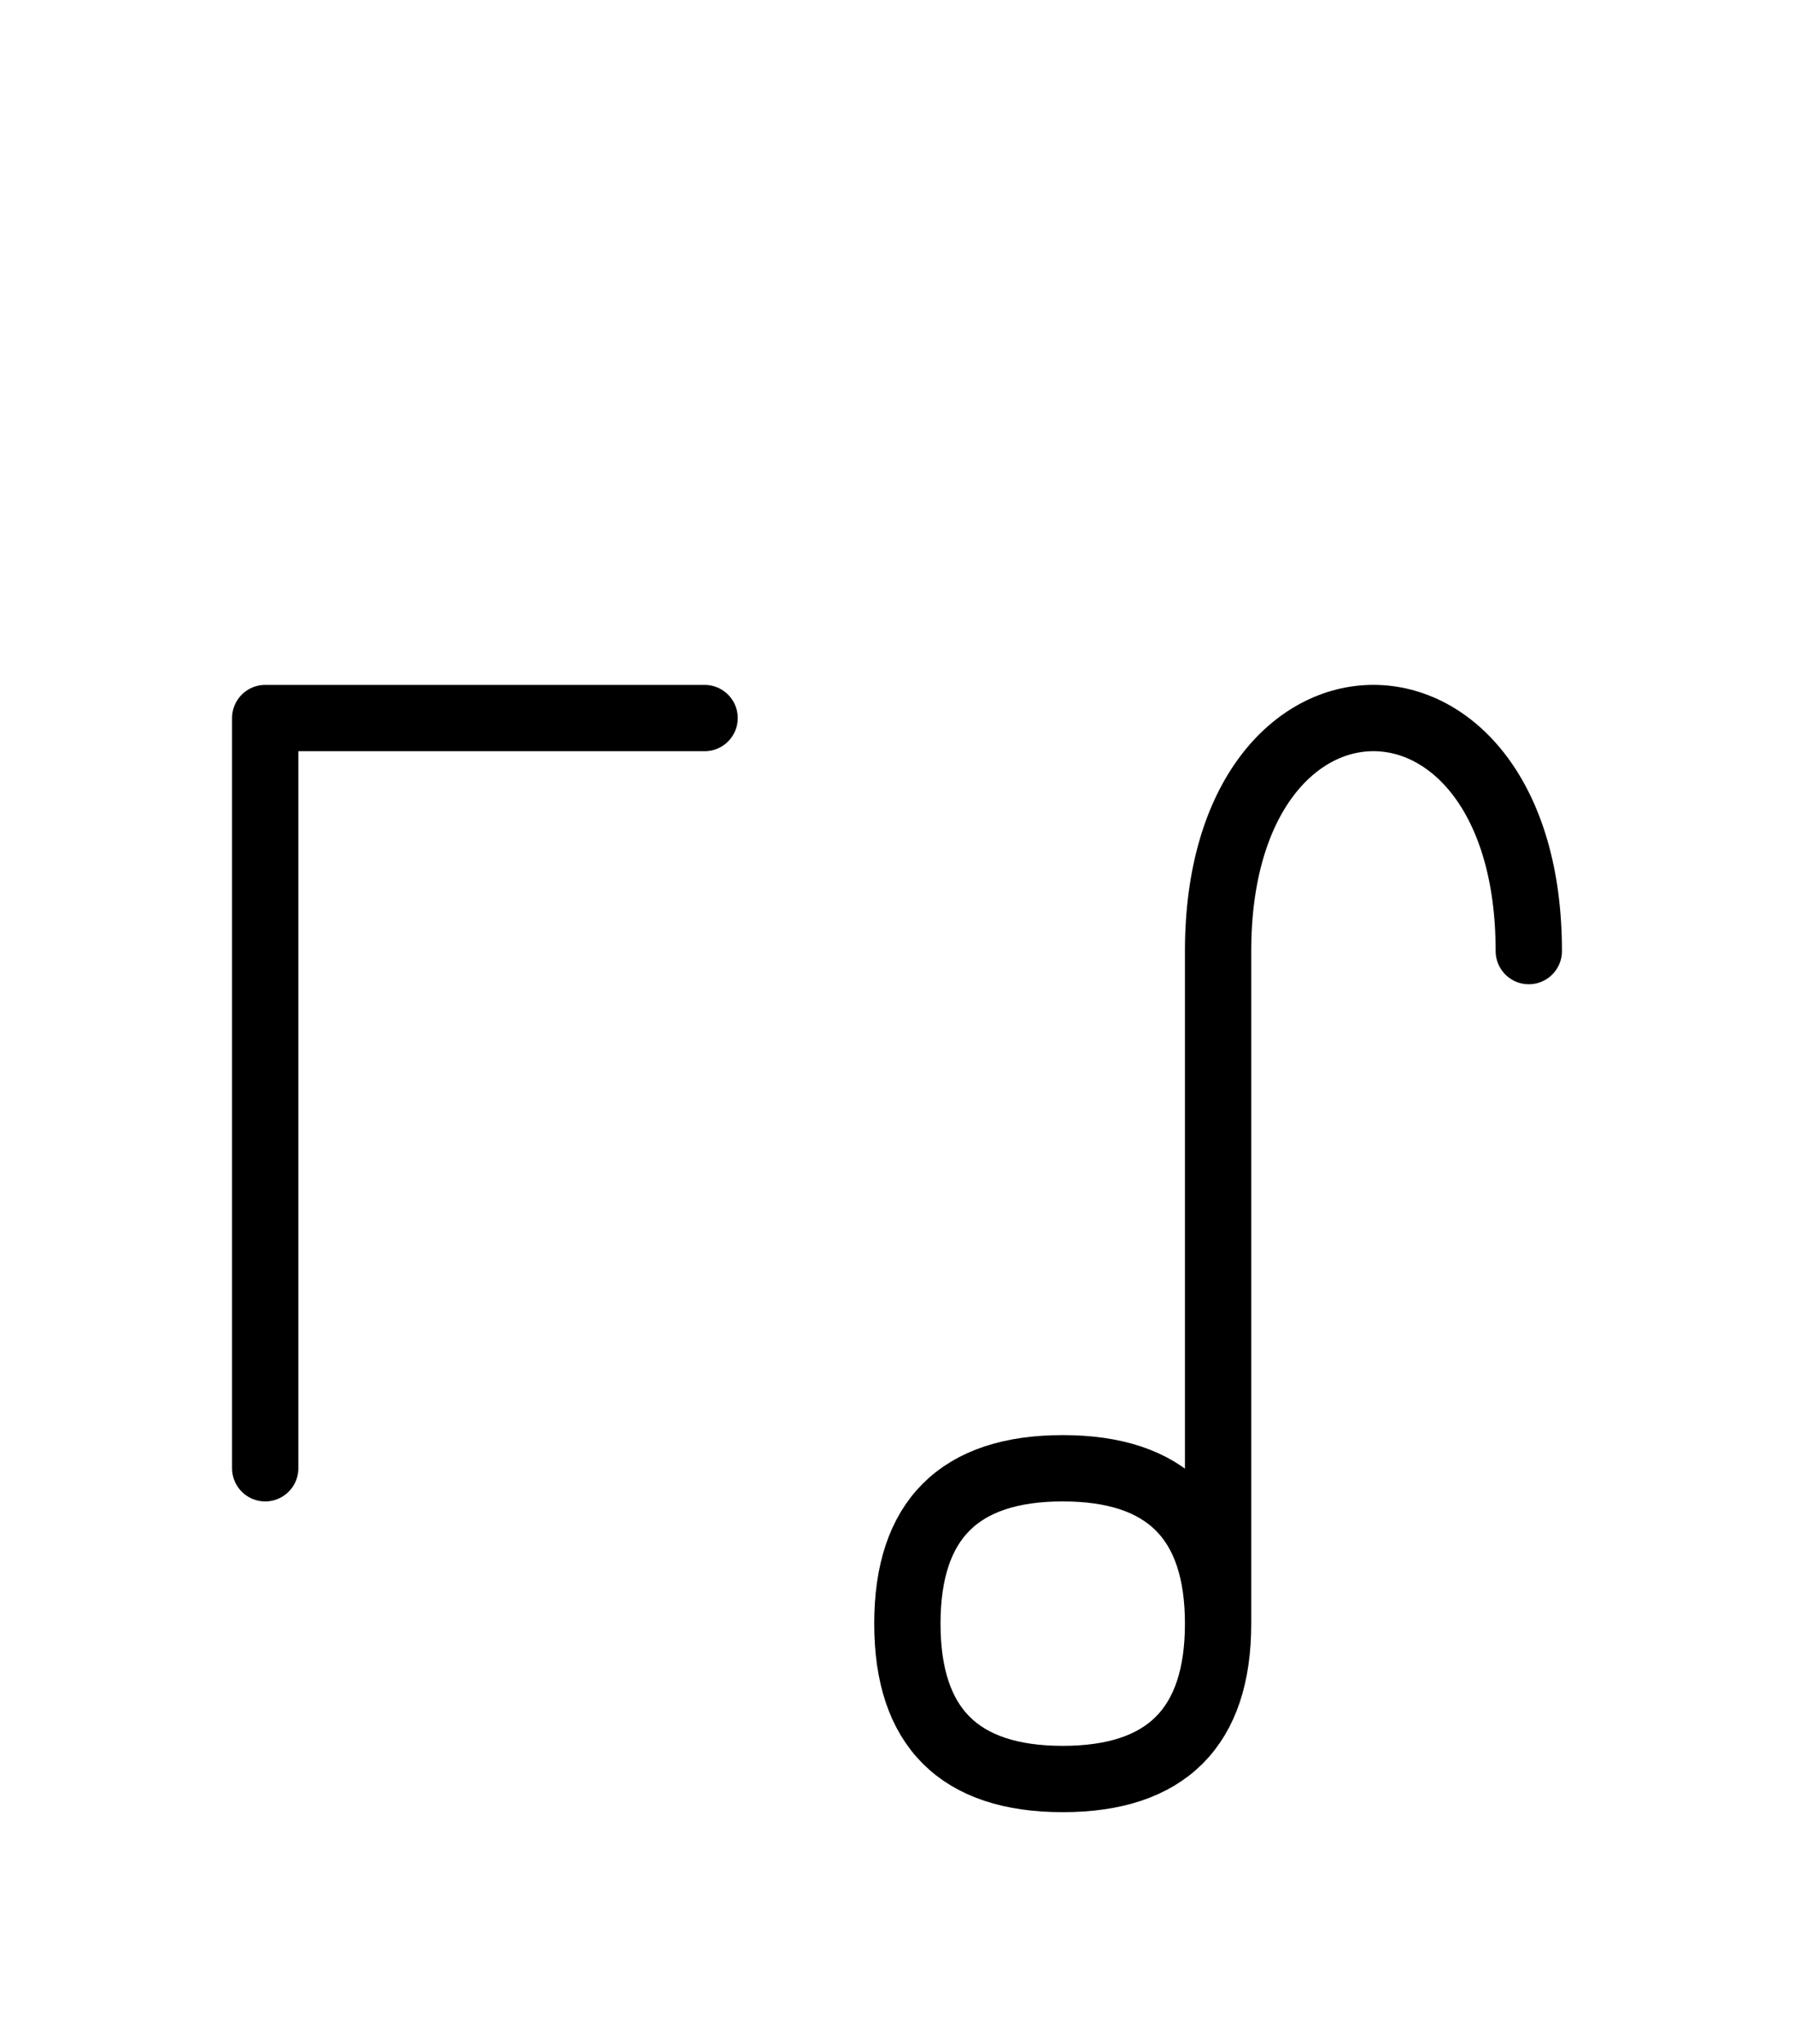 <?xml version="1.0" encoding="UTF-8"?>
<svg xmlns="http://www.w3.org/2000/svg" xmlns:xlink="http://www.w3.org/1999/xlink"
     width="33.823" height="38.536" viewBox="0 0 33.823 38.536">
<defs>
<path d="M22.965,23.536 L22.965,27.678 L22.965,17.929 C22.965,12.071,28.823,12.071,28.823,17.929 M22.965,23.536 L22.965,19.393 L22.965,30.607 Q22.965,33.536,20.036,33.536 Q17.107,33.536,17.107,30.607 Q17.107,27.678,20.036,27.678 Q22.965,27.678,22.965,30.607 M5.0,23.536 L5.0,27.678 L5.0,13.536 L13.284,13.536" stroke="black" fill="none" stroke-width="1.25" stroke-linecap="round" stroke-linejoin="round" id="d0" />
</defs>
<use xlink:href="#d0" x="0" y="0" />
</svg>